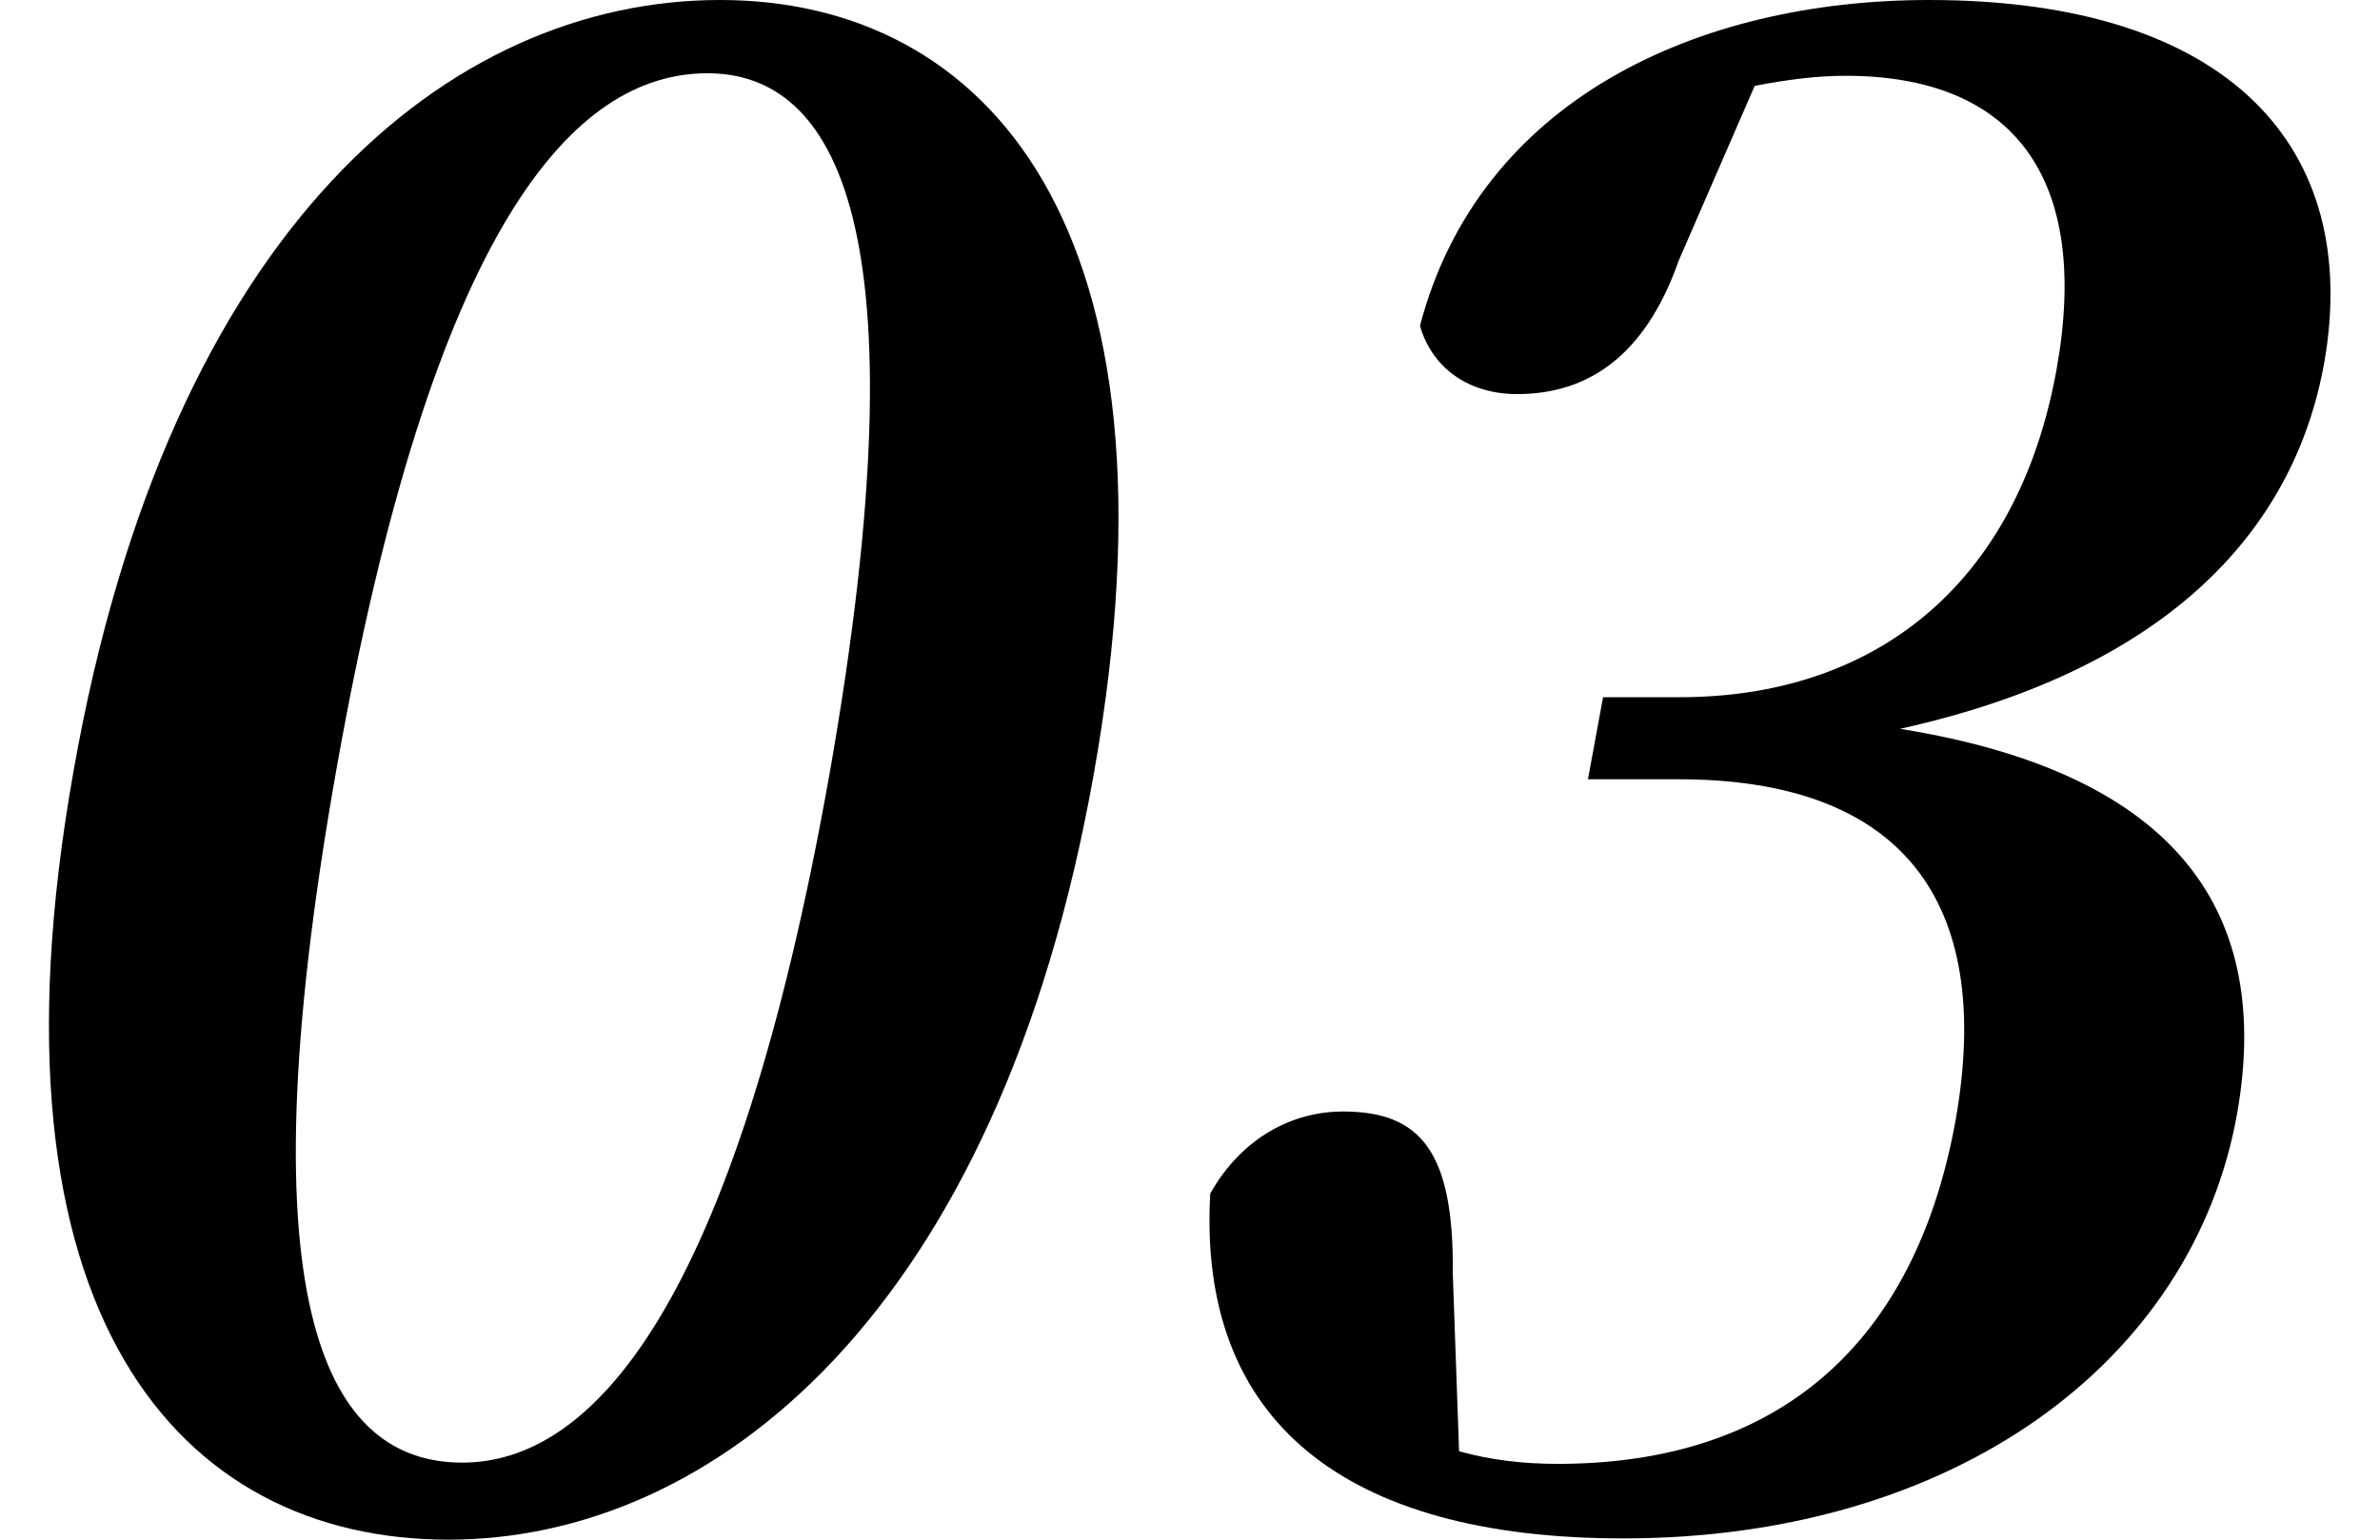 <svg width="34" height="22" viewBox="0 0 34 22" fill="none" xmlns="http://www.w3.org/2000/svg">
<g clip-path="url(#clip0)">
<path d="M15.628 11.045C14.257 18.788 10.178 22 6.406 22C2.562 22 -0.326 18.788 1.046 11.045C2.417 3.212 6.442 0 10.286 0C14.076 0 17.018 3.212 15.628 11.045ZM6.604 20.899C8.427 20.899 10.485 18.77 11.856 11.027C13.228 3.194 11.928 1.047 10.106 1.047C8.211 1.047 6.189 3.176 4.8 11.027C3.428 18.788 4.709 20.899 6.604 20.899Z" fill="black"/>
<path d="M23.984 3.718C23.497 5.107 22.667 5.631 21.674 5.631C20.988 5.631 20.465 5.27 20.285 4.656C21.133 1.426 24.255 0 27.558 0C31.871 0 33.73 2.13 33.207 5.162C32.773 7.634 30.896 9.583 27.143 10.414C31.185 11.063 32.449 13.102 31.961 15.9C31.33 19.473 27.901 21.982 23.19 21.982C19.202 21.982 17.108 20.303 17.289 17.055C17.758 16.225 18.498 15.882 19.184 15.882C20.285 15.882 20.772 16.441 20.754 18.192L20.844 20.737C21.295 20.863 21.764 20.917 22.252 20.917C25.41 20.917 27.359 19.203 27.937 16.008C28.496 12.85 27.143 11.135 23.984 11.135H22.685L22.901 9.962H24.002C26.745 9.962 28.821 8.392 29.381 5.27C29.868 2.545 28.767 1.083 26.366 1.083C25.951 1.083 25.536 1.137 25.067 1.227L23.984 3.718Z" fill="black"/>
</g>
<defs>
<clipPath id="clip0">
<rect width="32.594" height="22" fill="white" transform="translate(0.703)"/>
</clipPath>
</defs>
</svg>
